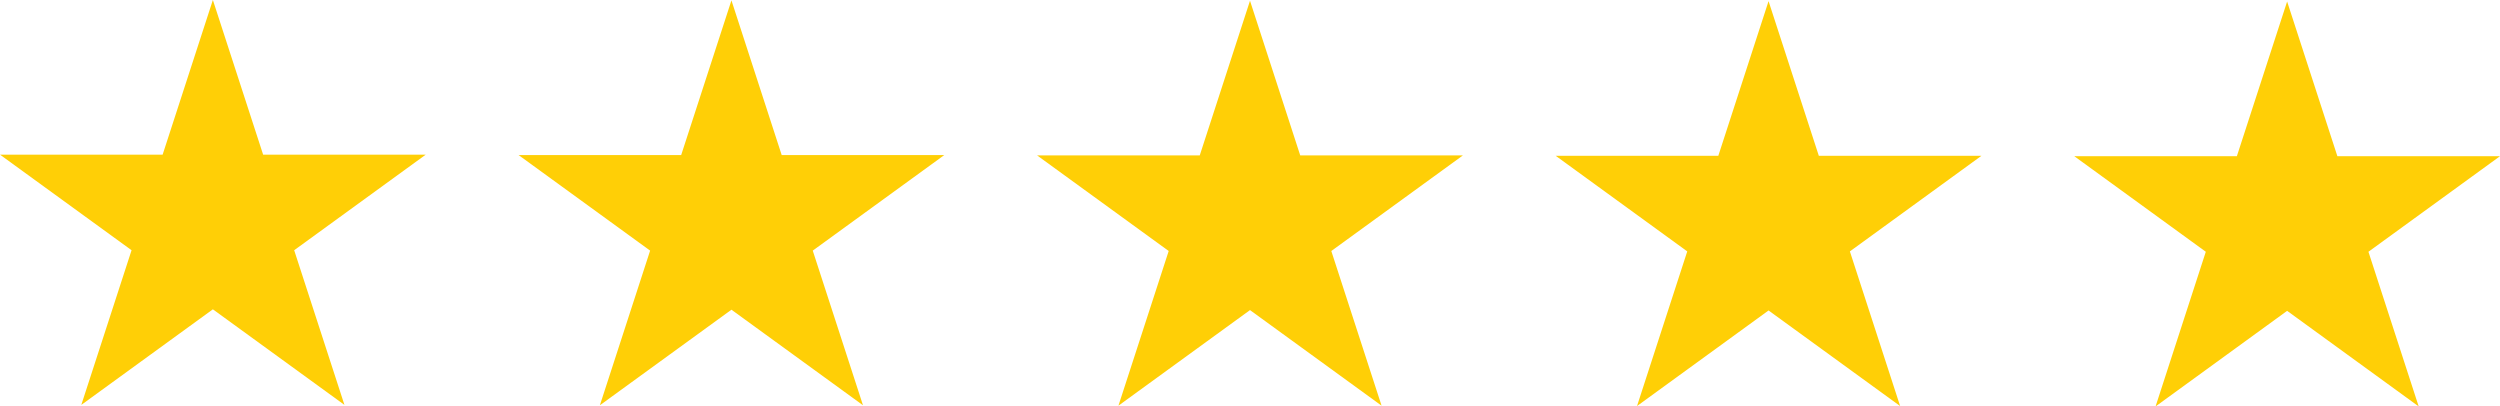 <?xml version="1.0" encoding="UTF-8"?><svg xmlns="http://www.w3.org/2000/svg" xmlns:xlink="http://www.w3.org/1999/xlink" height="76.4" preserveAspectRatio="xMidYMid meet" version="1.0" viewBox="0.0 0.0 470.0 76.4" width="470.0" zoomAndPan="magnify"><defs><clipPath id="a"><path d="M 0 0 L 81 0 L 81 76.41 L 0 76.41 Z M 0 0"/></clipPath><clipPath id="b"><path d="M 97 0 L 178 0 L 178 76.41 L 97 76.41 Z M 97 0"/></clipPath><clipPath id="c"><path d="M 194 0 L 276 0 L 276 76.41 L 194 76.41 Z M 194 0"/></clipPath><clipPath id="d"><path d="M 292 0 L 373 0 L 373 76.41 L 292 76.41 Z M 292 0"/></clipPath><clipPath id="e"><path d="M 389 0 L 470 0 L 470 76.41 L 389 76.41 Z M 389 0"/></clipPath></defs><g><g clip-path="url(#a)" id="change1_5"><path d="M 40.02 -0.004 L 49.469 29.074 L 80.039 29.074 L 55.305 47.043 L 64.754 76.121 L 40.02 58.152 L 15.285 76.121 L 24.734 47.043 L 0 29.074 L 30.574 29.074 L 40.02 -0.004" fill="#ffcf06"/></g><g clip-path="url(#b)" id="change1_1"><path d="M 137.512 0.07 L 146.957 29.148 L 177.531 29.148 L 152.797 47.117 L 162.242 76.191 L 137.512 58.223 L 112.777 76.191 L 122.223 47.117 L 97.488 29.148 L 128.062 29.148 L 137.512 0.07" fill="#ffcf06"/></g><g clip-path="url(#c)" id="change1_2"><path d="M 235 0.141 L 244.445 29.219 L 275.02 29.219 L 250.285 47.188 L 259.734 76.266 L 235 58.297 L 210.266 76.266 L 219.715 47.188 L 194.98 29.219 L 225.551 29.219 L 235 0.141" fill="#ffcf06"/></g><g clip-path="url(#d)" id="change1_3"><path d="M 332.488 0.215 L 341.938 29.289 L 372.512 29.289 L 347.777 47.262 L 357.223 76.336 L 332.488 58.367 L 307.758 76.336 L 317.203 47.262 L 292.469 29.289 L 323.043 29.289 L 332.488 0.215" fill="#ffcf06"/></g><g clip-path="url(#e)" id="change1_4"><path d="M 429.98 0.285 L 439.426 29.363 L 470 29.363 L 445.266 47.332 L 454.715 76.41 L 429.98 58.438 L 405.246 76.41 L 414.691 47.332 L 389.961 29.363 L 420.531 29.363 L 429.98 0.285" fill="#ffcf06"/></g></g></svg>